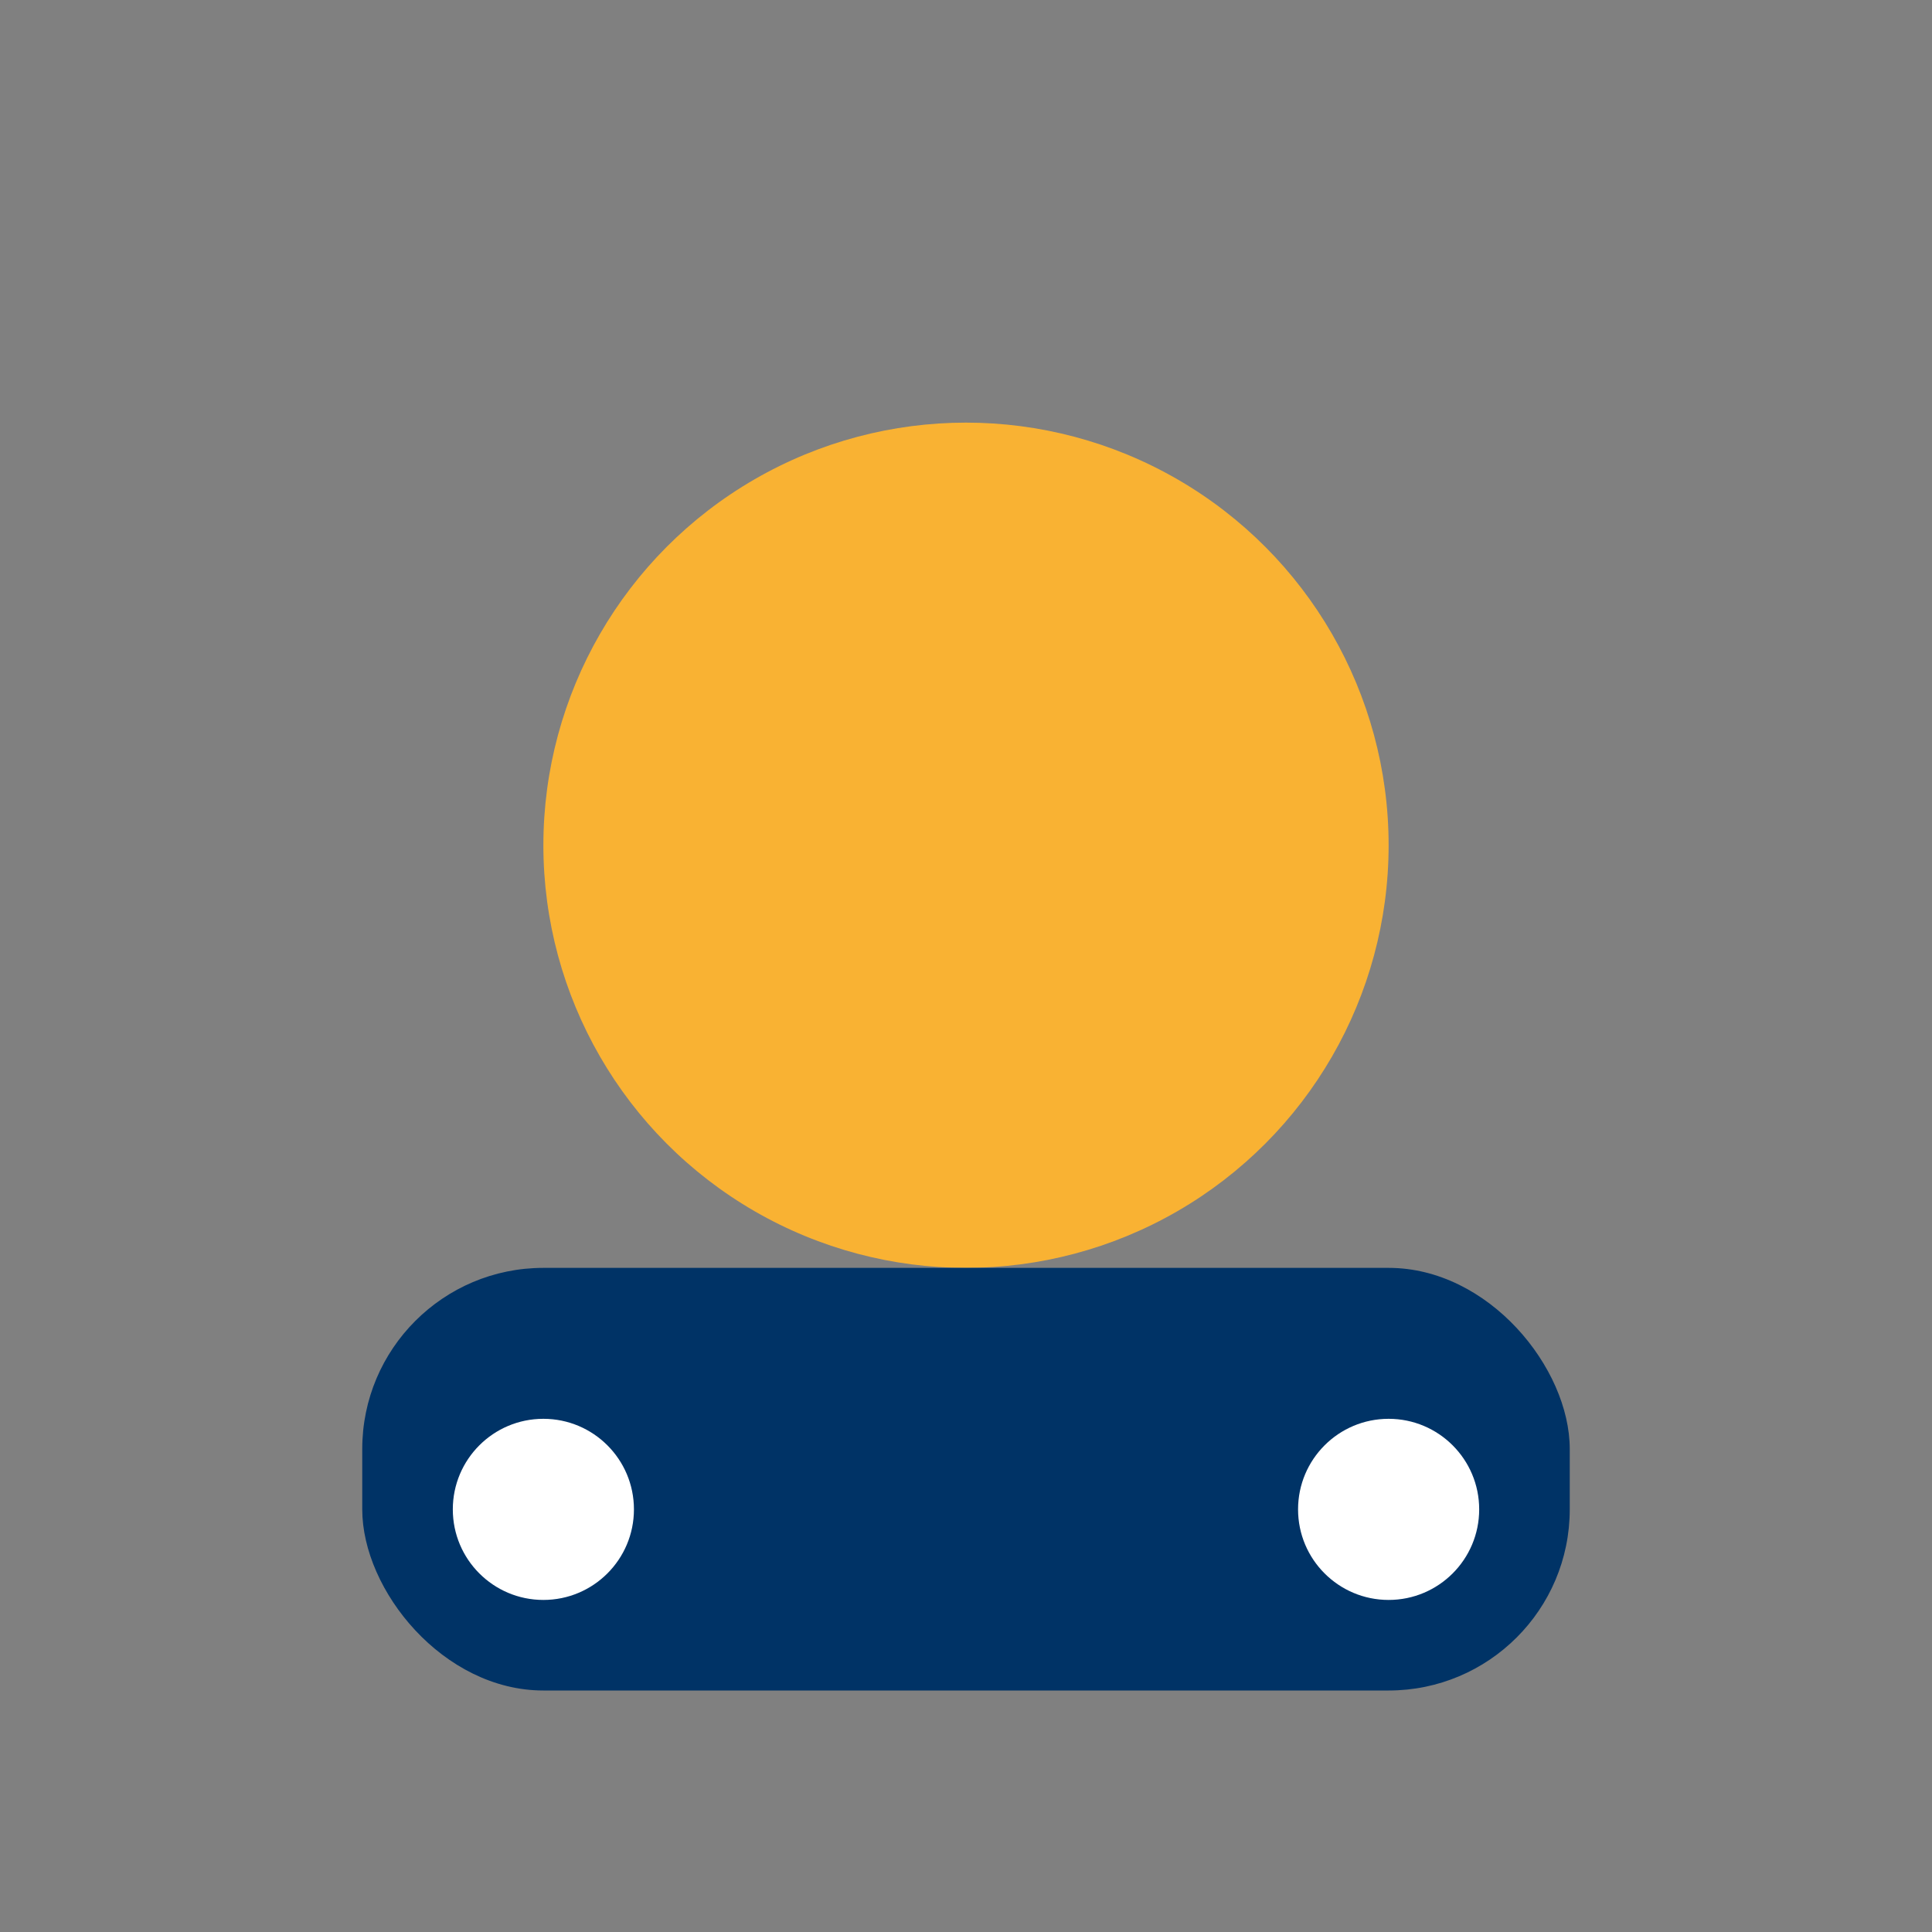 <?xml version="1.0" encoding="UTF-8"?>
<svg xmlns="http://www.w3.org/2000/svg" width="32" height="32" viewBox="0 0 32 32"><rect x="0" y="0" width="32" height="32" fill="#808080" stroke="none"/><circle cx="16" cy="14" r="7" fill="#F9B233"/><rect x="6" y="21" width="20" height="7" rx="3" fill="#003366"/><circle cx="9" cy="25" r="1.5" fill="#fff"/><circle cx="23" cy="25" r="1.5" fill="#fff"/></svg>